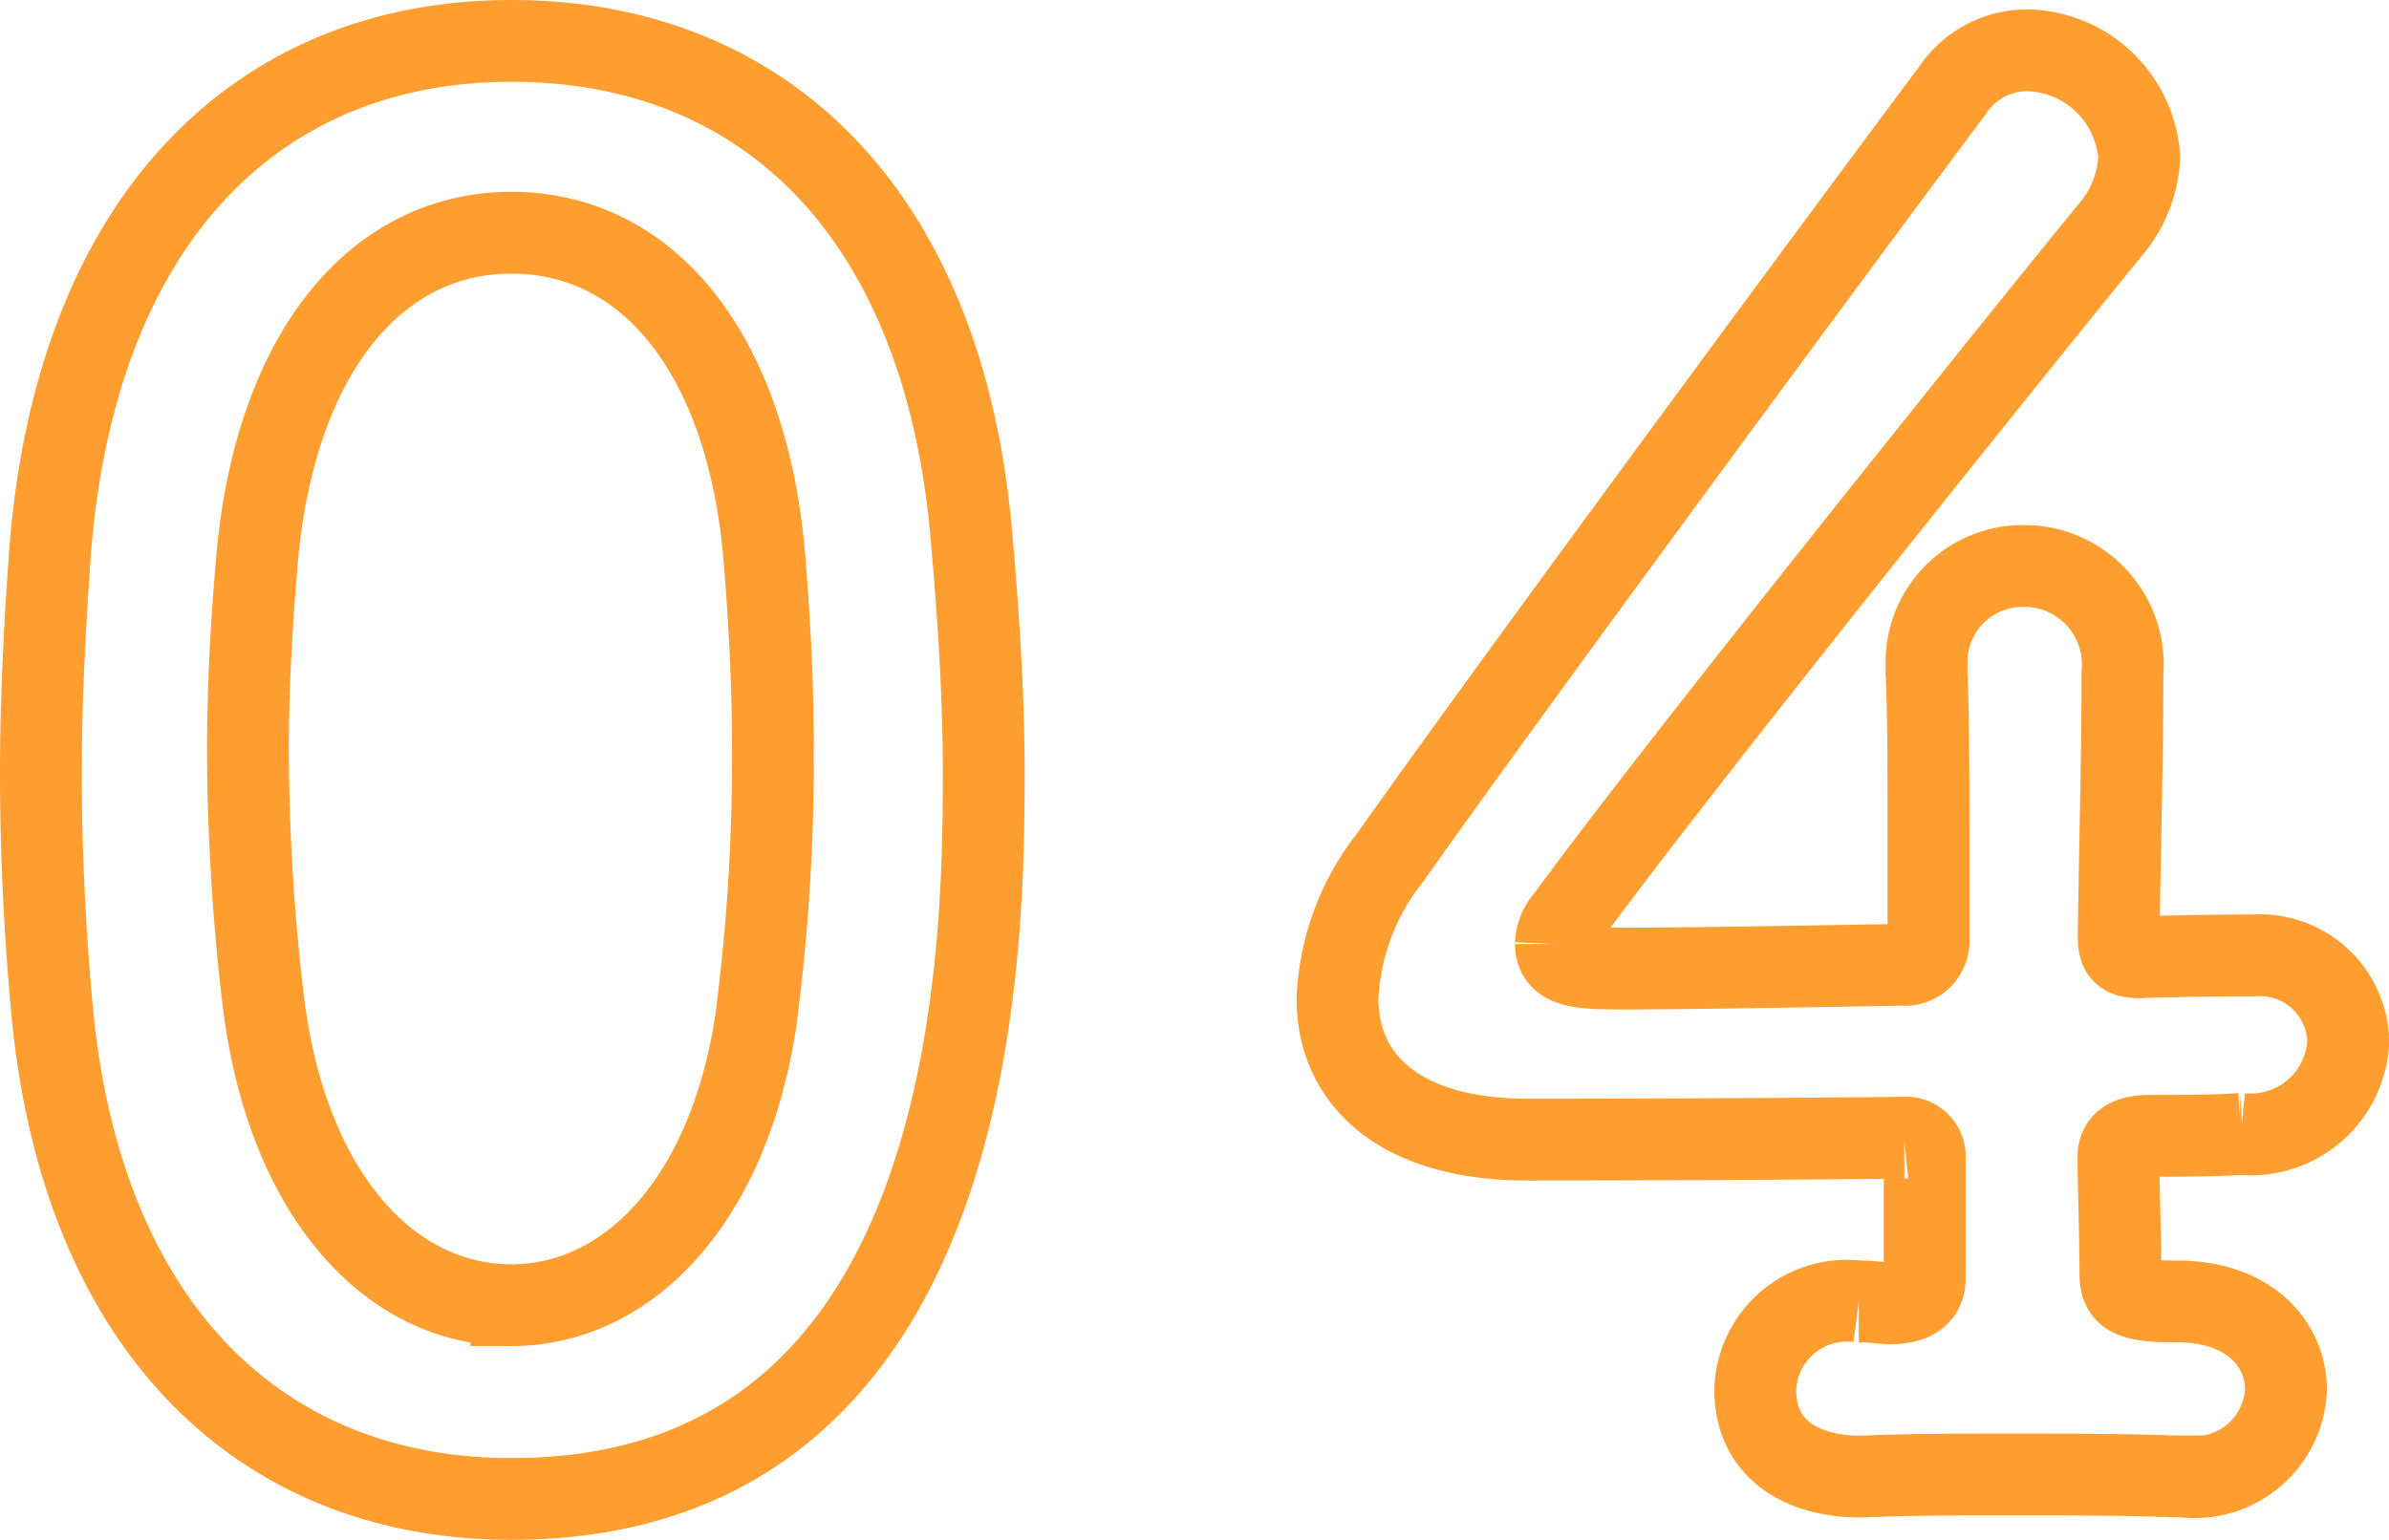 <svg xmlns="http://www.w3.org/2000/svg" width="58.396" height="37.65" viewBox="0 0 58.396 37.65">
  <path id="Path_616" data-name="Path 616" d="M-16.1.874C-4.692.874-4.554-12.42-4.554-16.882c0-1.978-.138-4-.322-6.026C-5.612-30.59-9.936-34.776-16.1-34.776c-6.256,0-10.626,4.416-11.27,12.42-.138,1.886-.23,3.68-.23,5.474,0,1.932.092,3.864.276,5.842C-26.588-3.312-22.218.874-16.1.874Zm0-4.738c-3.036,0-5.52-2.806-6.072-7.5a53.128,53.128,0,0,1-.368-6.072c0-1.564.092-3.174.23-4.738.46-4.968,2.9-7.912,6.21-7.912s5.7,2.9,6.164,7.728c.138,1.564.23,3.266.23,4.968a49.265,49.265,0,0,1-.414,6.532C-10.764-6.486-13.2-3.864-16.1-3.864Zm34.546-.644c0,.506-.46.6-.874.6l-.552-.046h-.184a2.241,2.241,0,0,0-2.53,2.162c0,1.61,1.38,2.162,2.714,2.116C18.032.276,19.274.276,20.562.276c1.334,0,2.714,0,3.956.046h.23a2.236,2.236,0,0,0,2.53-2.116c0-1.1-.874-2.162-2.668-2.162h-.092c-1.1,0-1.288-.184-1.288-.69,0-.874-.046-2.116-.046-2.852,0-.46.46-.506.782-.506.736,0,1.472,0,2.208-.046A2.388,2.388,0,0,0,28.8-10.3a2.157,2.157,0,0,0-2.3-2.116h-.138c-.184,0-1.2,0-2.668.046-.46,0-.506-.184-.506-.552.046-3.036.092-4.324.092-6.394a2.409,2.409,0,0,0-2.392-2.622A2.355,2.355,0,0,0,18.492-19.5v.184c.046.92.046,2.3.046,4.094v2.392a.582.582,0,0,1-.644.644c-2.714.046-5.336.092-6.762.092-1.012,0-1.7,0-1.7-.6a.994.994,0,0,1,.276-.644C12.282-16.882,20.93-27.646,23-30.176a2.922,2.922,0,0,0,.69-1.748,2.8,2.8,0,0,0-2.714-2.622,2.192,2.192,0,0,0-1.84.966c-3.4,4.554-10.994,14.858-13.754,18.768a5.967,5.967,0,0,0-1.288,3.45c0,2.024,1.564,3.45,4.646,3.45.46,0,4.83,0,9.2-.046a.46.46,0,0,1,.506.506Z" transform="translate(28.6 35.776)" fill="none" stroke="#ff9e30" stroke-width="2"/>
</svg>

